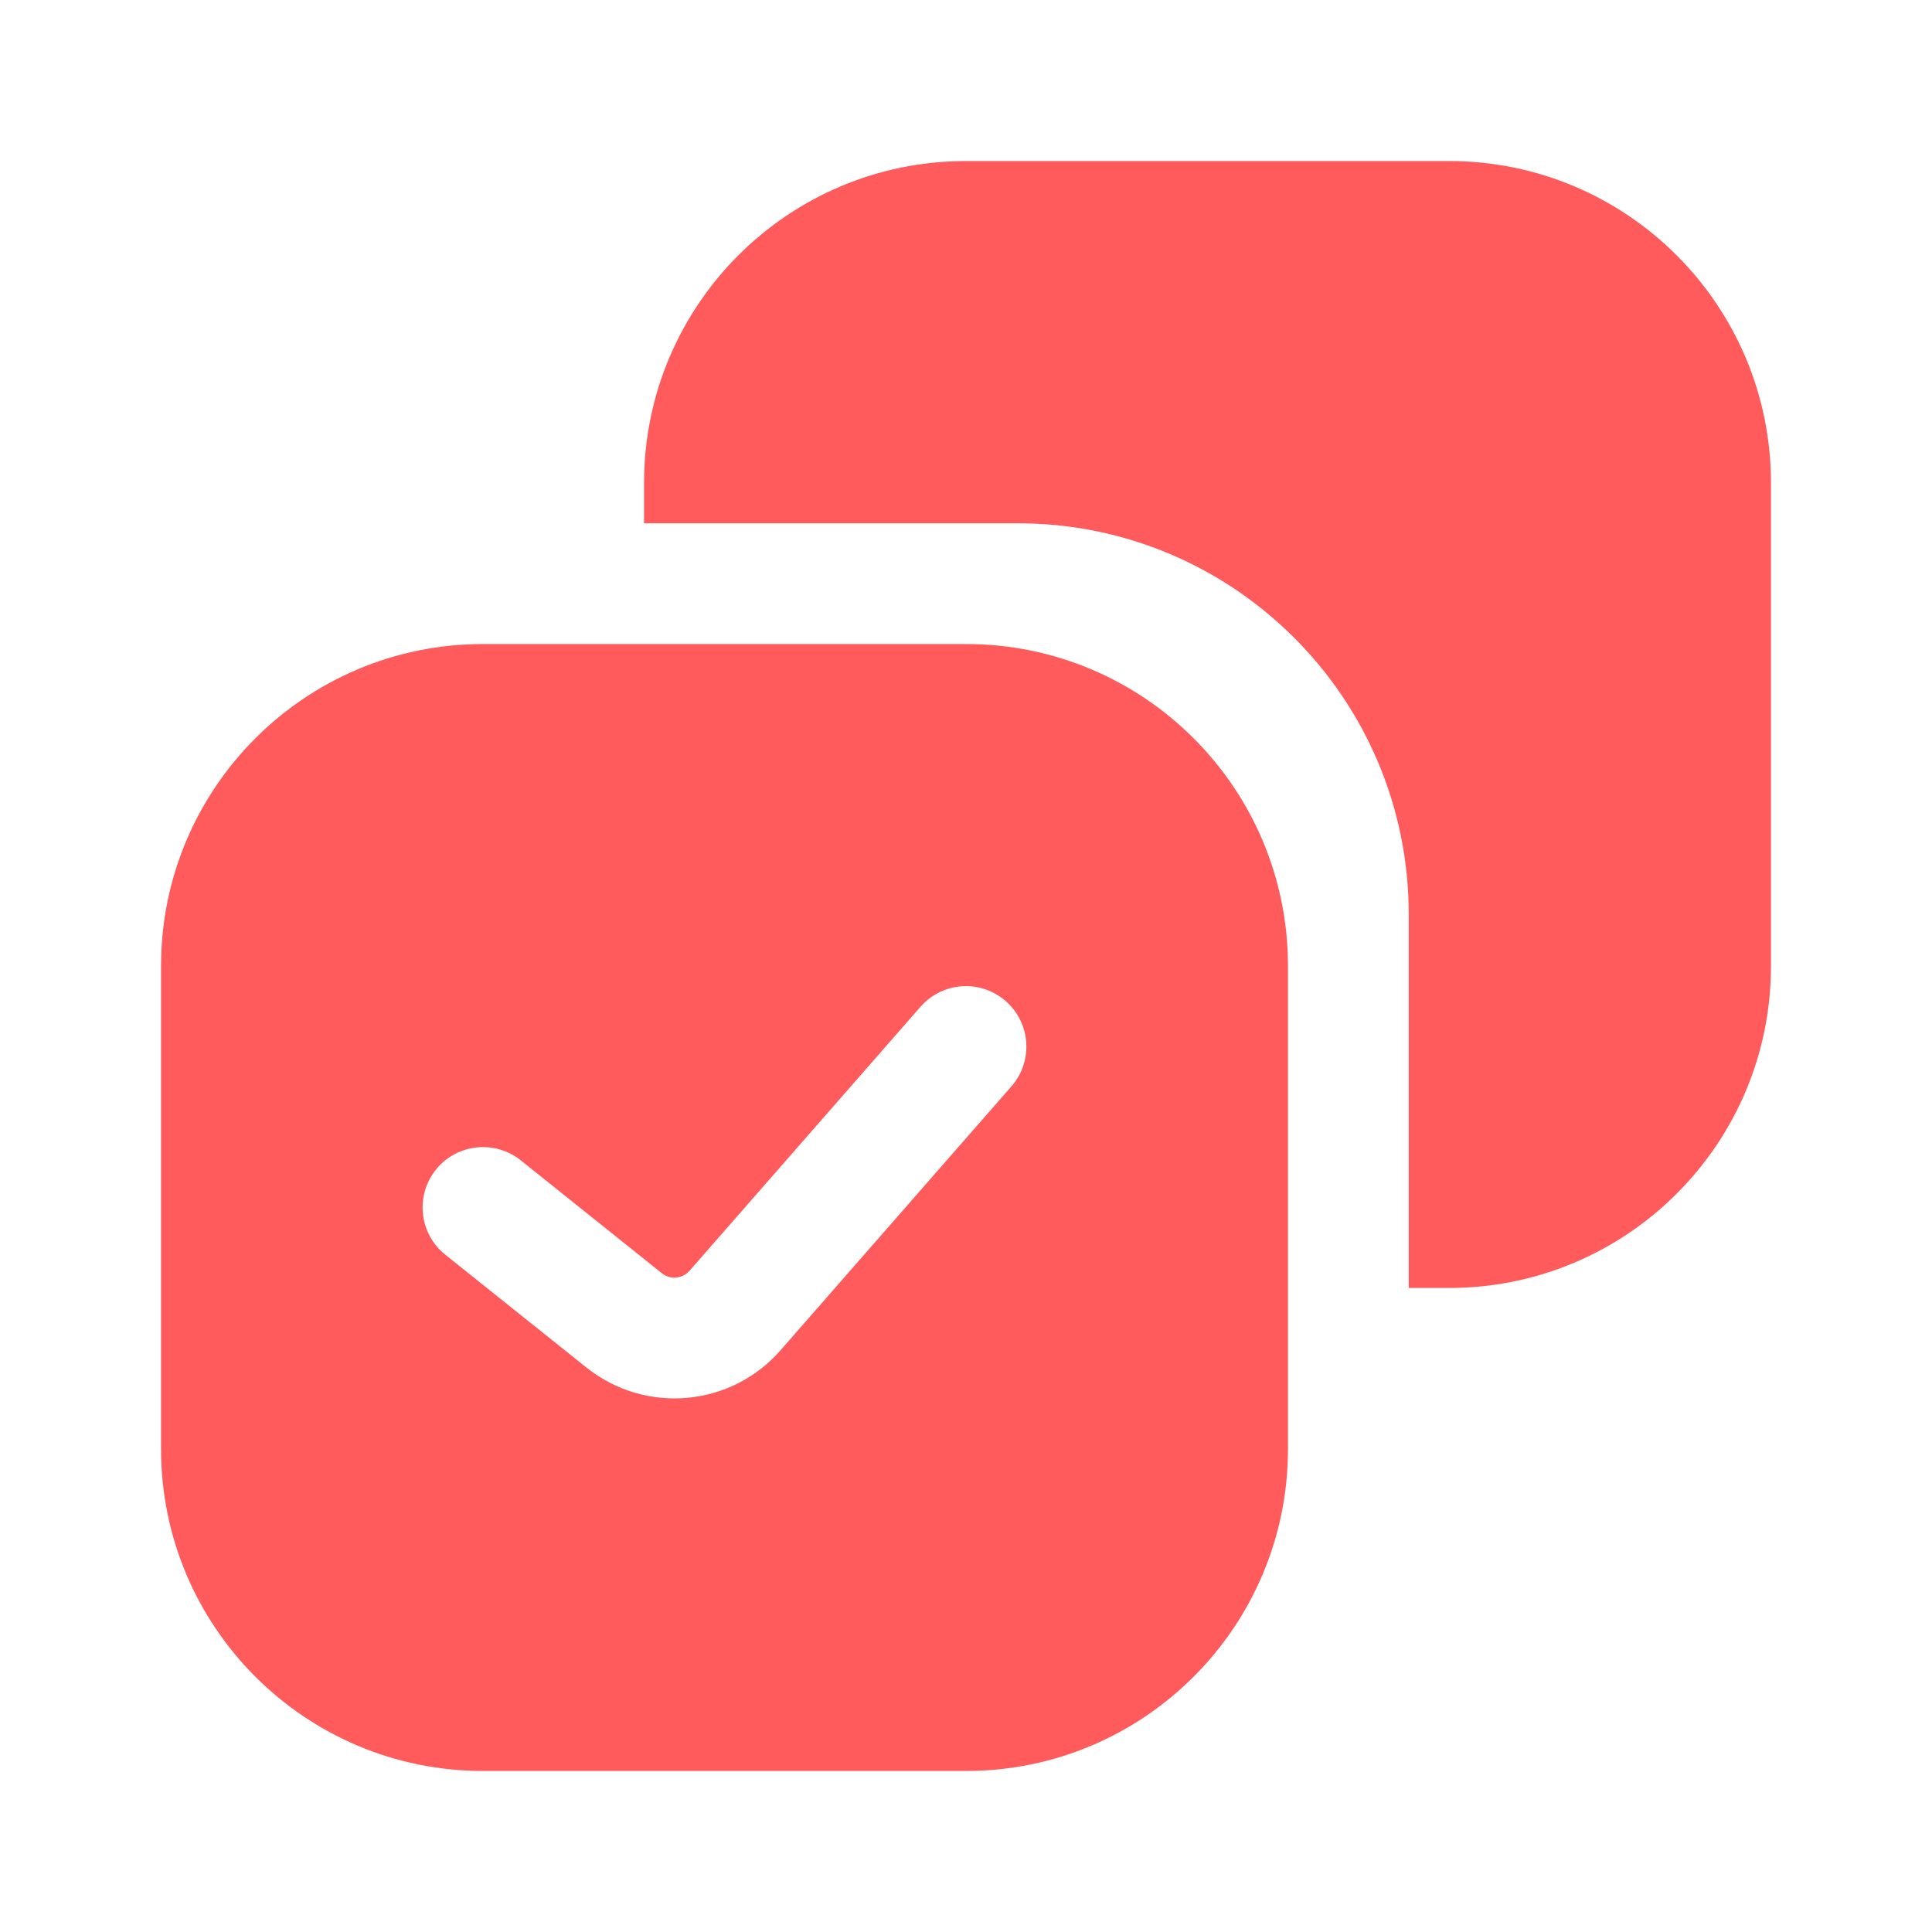 <?xml version="1.0" encoding="UTF-8"?> <svg xmlns="http://www.w3.org/2000/svg" width="20" height="20" viewBox="0 0 20 20" fill="none"><path d="M10 6.667C11.841 6.667 13.333 8.159 13.333 10V15C13.333 16.841 11.841 18.333 10 18.333H5C3.159 18.333 1.667 16.841 1.667 15V10C1.667 8.159 3.159 6.667 5 6.667H10ZM10.411 10.363C10.151 10.136 9.757 10.162 9.529 10.422L7.138 13.155C7.064 13.239 6.939 13.25 6.852 13.181L5.391 12.012C5.121 11.796 4.727 11.84 4.512 12.109C4.296 12.379 4.34 12.773 4.609 12.988L6.07 14.156C6.68 14.644 7.565 14.566 8.079 13.979L10.471 11.245C10.698 10.985 10.671 10.591 10.411 10.363ZM15 1.667C16.841 1.667 18.333 3.159 18.333 5V10C18.333 11.841 16.841 13.333 15 13.333H14.583V9.464C14.583 7.229 12.771 5.417 10.536 5.417H6.667V5C6.667 3.159 8.159 1.667 10 1.667H15Z" fill="#FF5B5C"></path></svg> 
